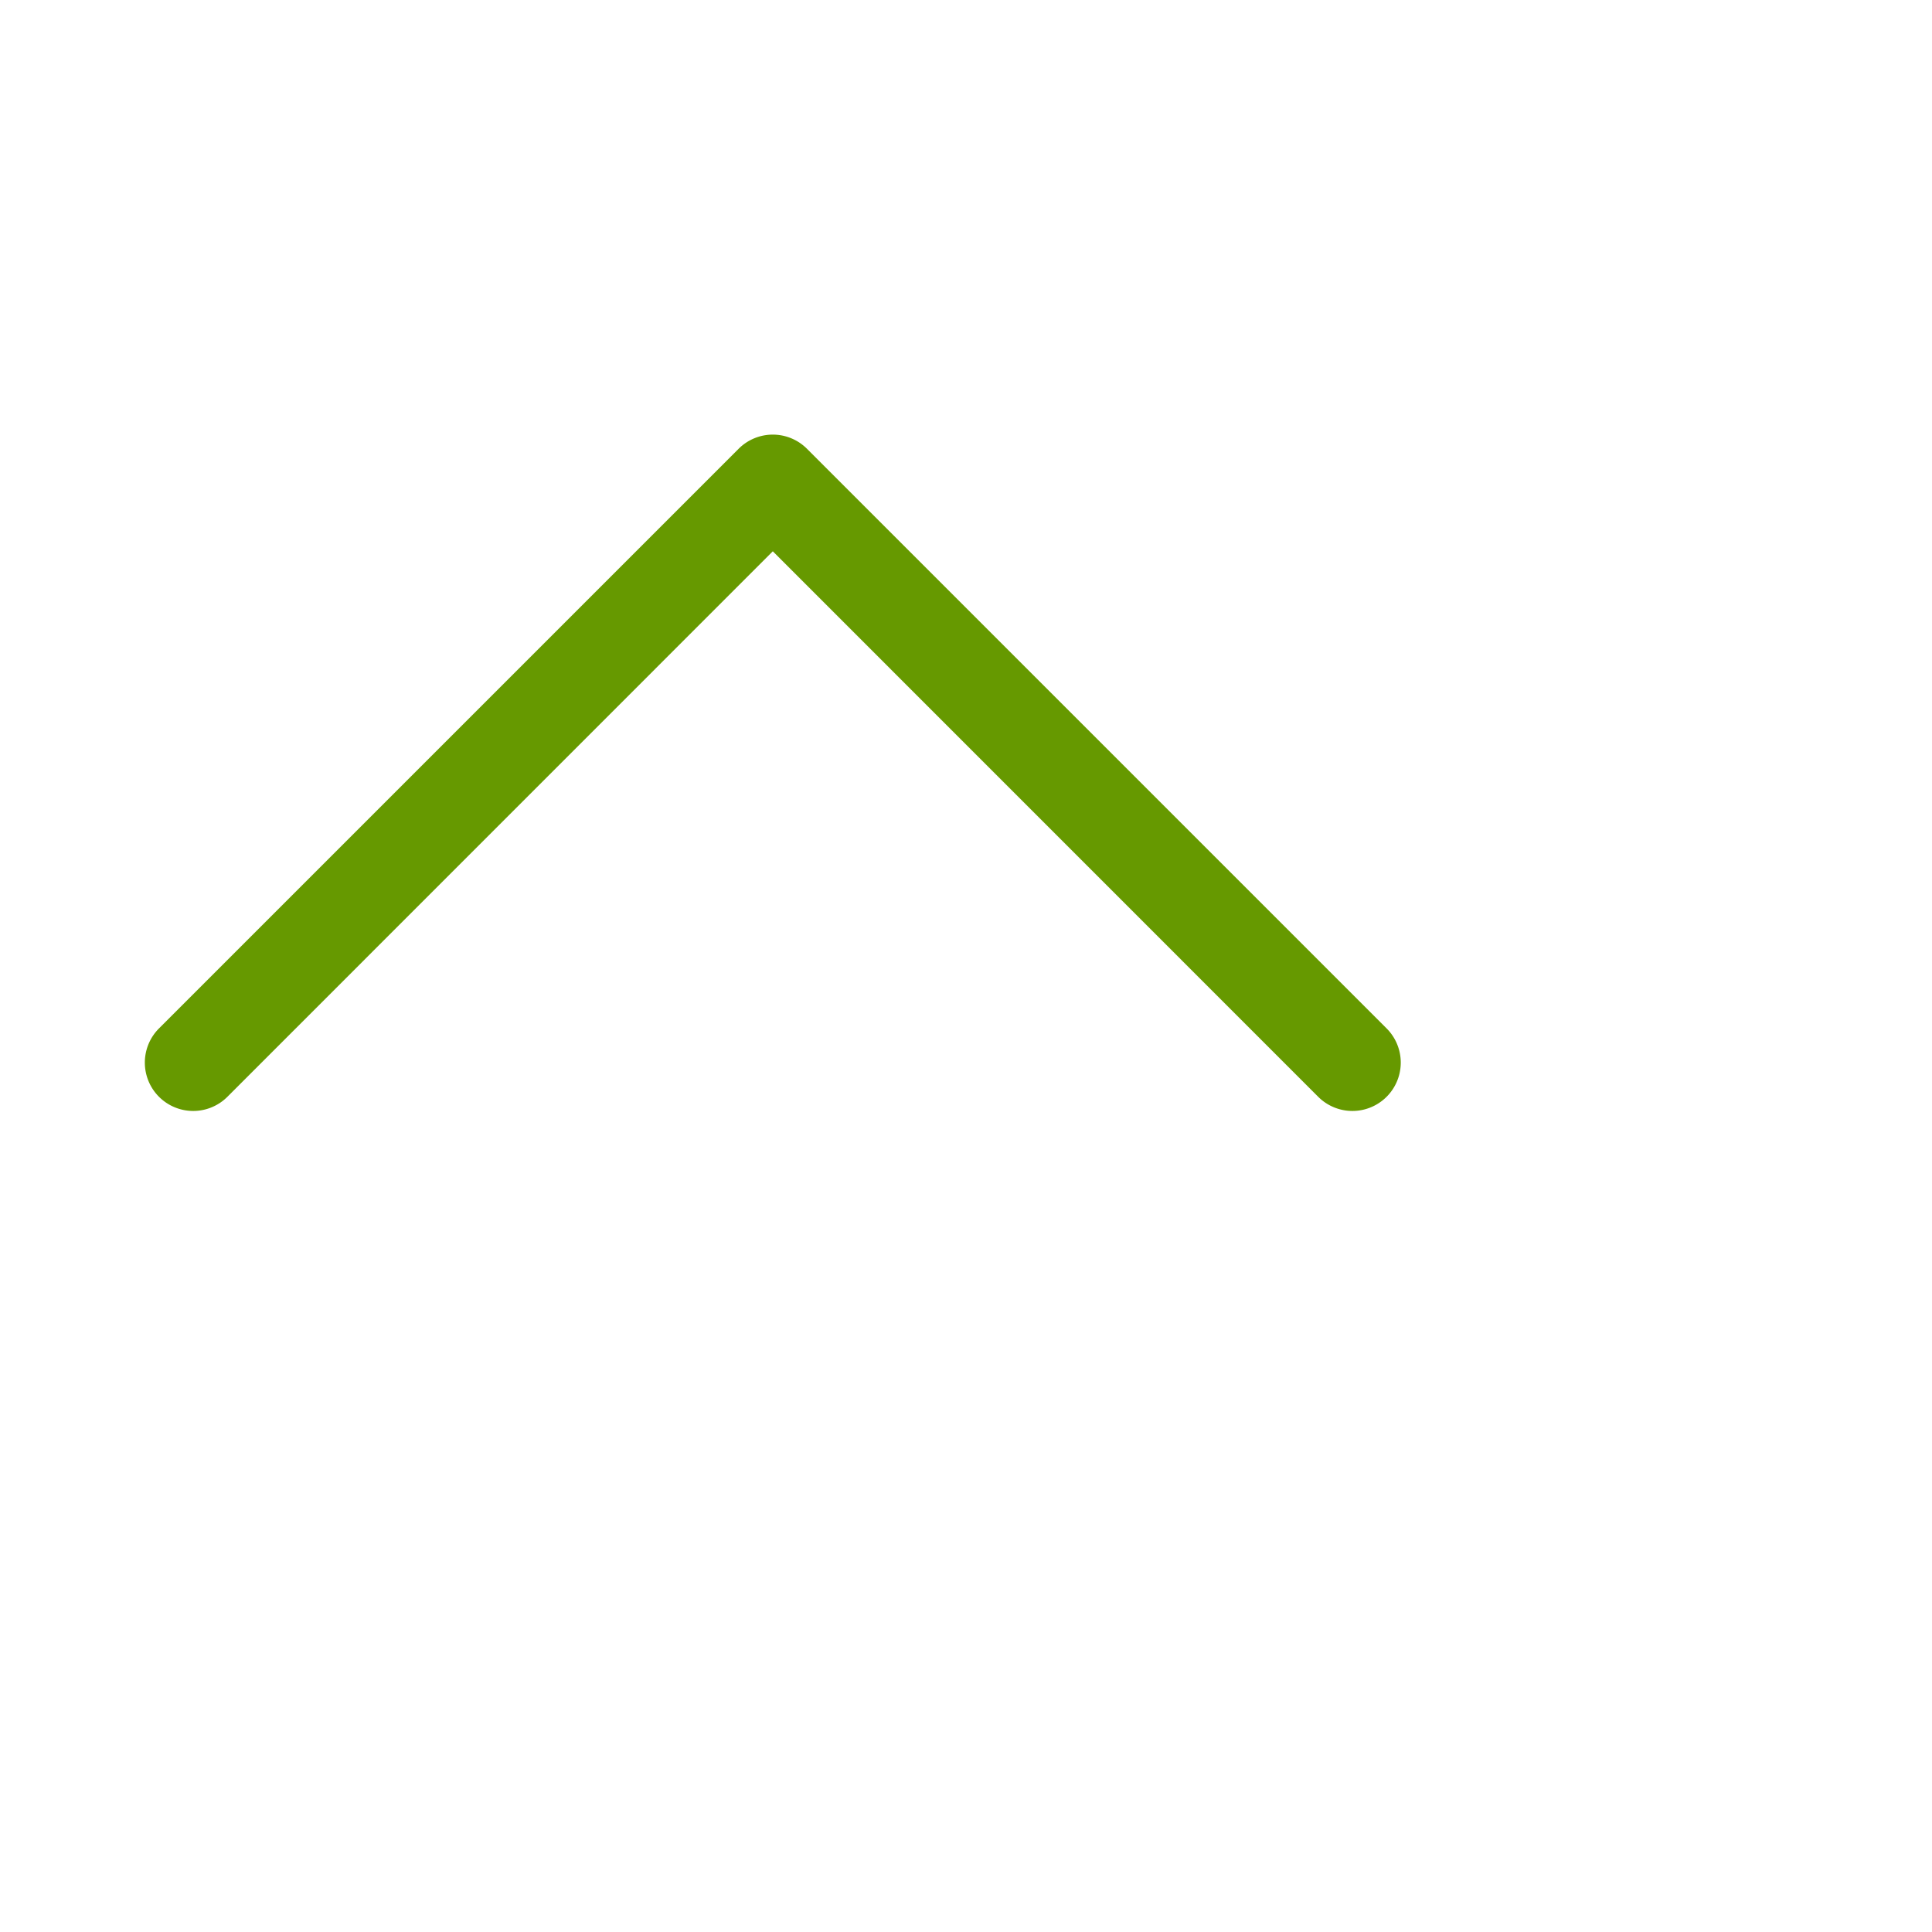 <svg fill="#690" height="3em" viewBox="0 0 20 20" width="3em" xmlns="http://www.w3.org/2000/svg"><path d="m7.646 4.646a.5.5 0 0 1 .708 0l6 6a.5.5 0 0 1 -.708.708l-5.646-5.647-5.646 5.647a.5.5 0 0 1 -.708-.708z" fill-rule="evenodd"/></svg>